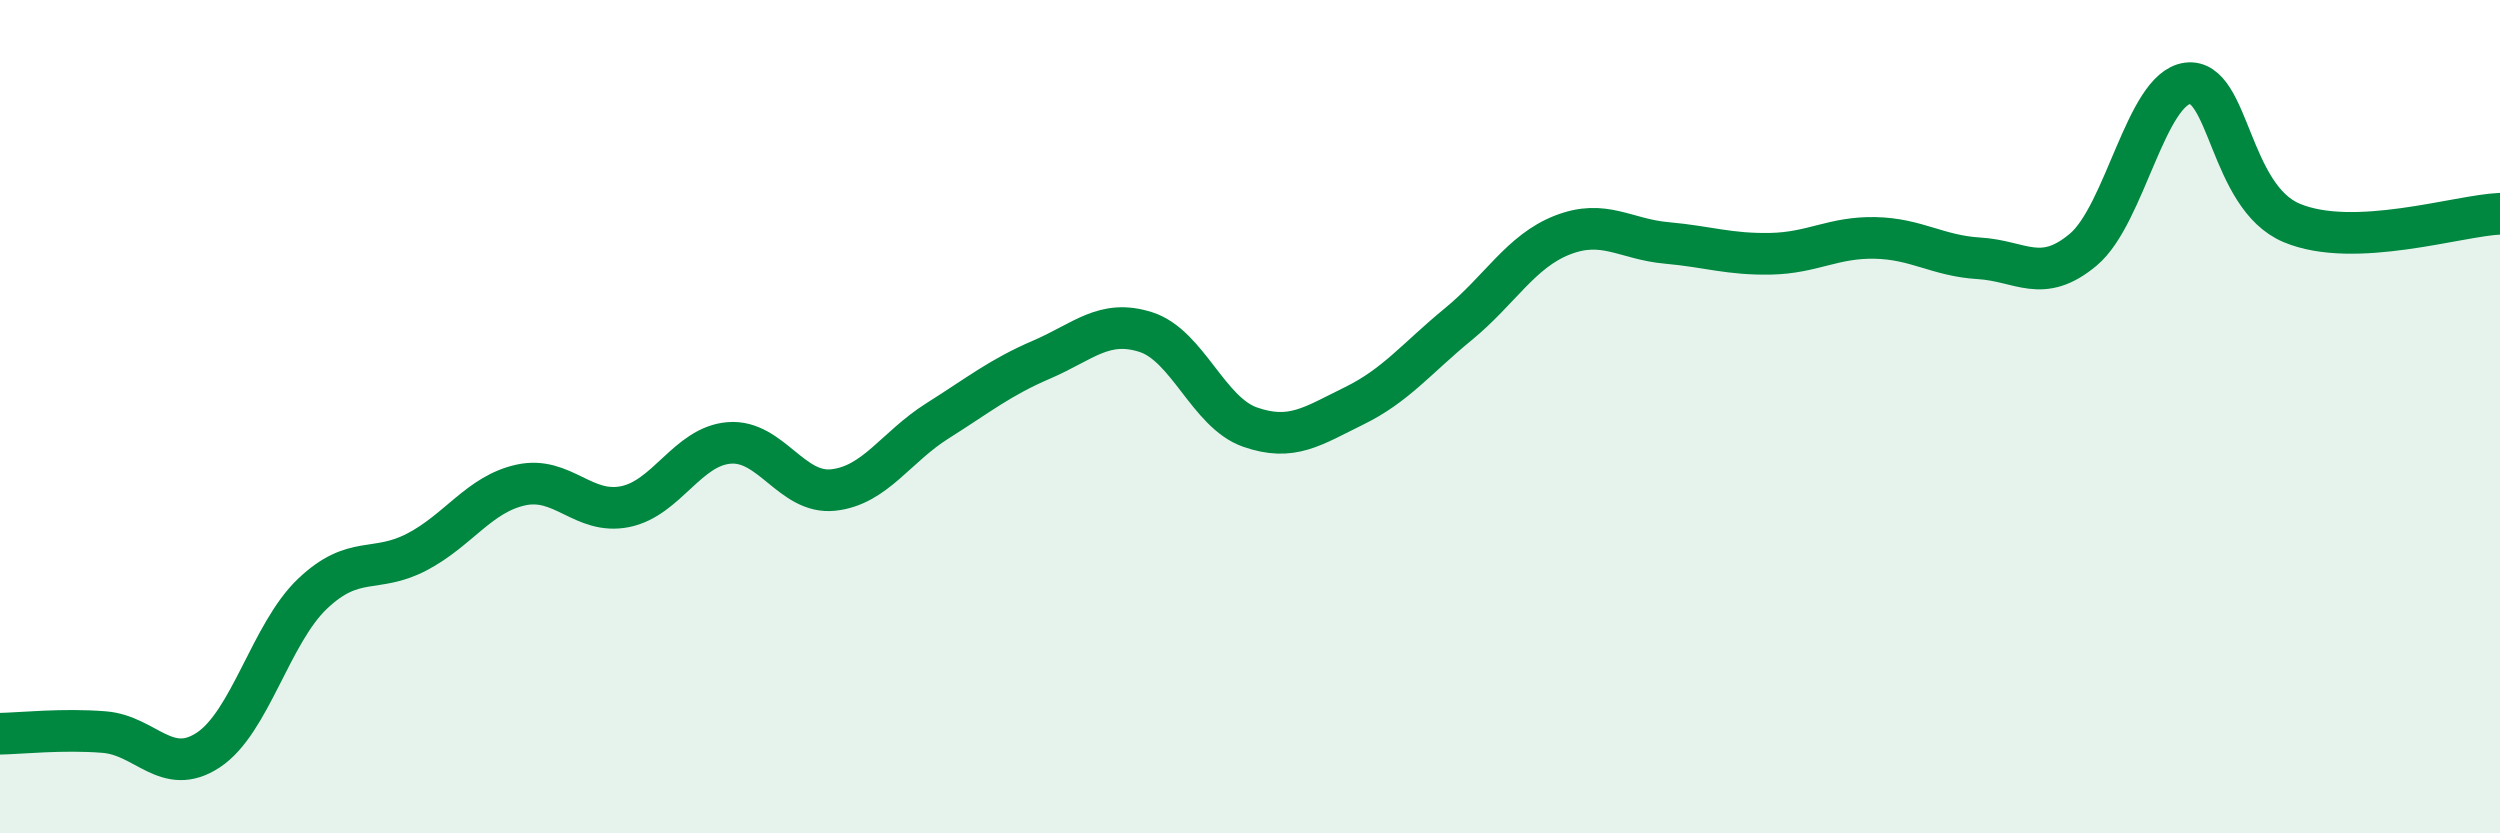 
    <svg width="60" height="20" viewBox="0 0 60 20" xmlns="http://www.w3.org/2000/svg">
      <path
        d="M 0,17.61 C 0.5,17.6 1.5,17.49 2.5,17.57 C 3.5,17.65 4,18.66 5,18 C 6,17.34 6.5,15.2 7.5,14.25 C 8.5,13.3 9,13.77 10,13.25 C 11,12.73 11.5,11.86 12.5,11.64 C 13.5,11.42 14,12.36 15,12.16 C 16,11.96 16.5,10.71 17.5,10.63 C 18.5,10.55 19,11.87 20,11.76 C 21,11.65 21.5,10.73 22.5,10.1 C 23.5,9.47 24,9.06 25,8.63 C 26,8.2 26.5,7.65 27.5,7.97 C 28.5,8.29 29,9.9 30,10.25 C 31,10.6 31.5,10.23 32.5,9.74 C 33.5,9.25 34,8.6 35,7.78 C 36,6.96 36.5,6.03 37.5,5.64 C 38.5,5.25 39,5.74 40,5.83 C 41,5.92 41.5,6.11 42.5,6.09 C 43.5,6.07 44,5.69 45,5.71 C 46,5.73 46.5,6.14 47.5,6.2 C 48.5,6.26 49,6.83 50,5.99 C 51,5.15 51.5,2.13 52.5,2 C 53.5,1.87 53.5,4.72 55,5.35 C 56.5,5.98 59,5.17 60,5.13L60 20L0 20Z"
        fill="#008740"
        opacity="0.1"
        stroke-linecap="round"
        stroke-linejoin="round"
      />
      <path
        d="M 0,17.61 C 0.5,17.6 1.5,17.49 2.5,17.57 C 3.5,17.65 4,18.66 5,18 C 6,17.34 6.5,15.2 7.5,14.25 C 8.5,13.3 9,13.77 10,13.25 C 11,12.73 11.5,11.86 12.5,11.64 C 13.5,11.42 14,12.36 15,12.16 C 16,11.96 16.5,10.71 17.5,10.63 C 18.5,10.55 19,11.87 20,11.76 C 21,11.65 21.5,10.73 22.5,10.1 C 23.5,9.47 24,9.06 25,8.63 C 26,8.2 26.5,7.65 27.5,7.97 C 28.5,8.29 29,9.9 30,10.25 C 31,10.6 31.5,10.23 32.5,9.74 C 33.5,9.25 34,8.6 35,7.78 C 36,6.96 36.5,6.03 37.5,5.64 C 38.5,5.25 39,5.74 40,5.83 C 41,5.92 41.5,6.11 42.5,6.09 C 43.5,6.07 44,5.69 45,5.71 C 46,5.73 46.5,6.14 47.5,6.2 C 48.5,6.26 49,6.83 50,5.99 C 51,5.15 51.5,2.13 52.5,2 C 53.5,1.87 53.5,4.72 55,5.35 C 56.5,5.98 59,5.17 60,5.13"
        stroke="#008740"
        stroke-width="1"
        fill="none"
        stroke-linecap="round"
        stroke-linejoin="round"
      />
    </svg>
  